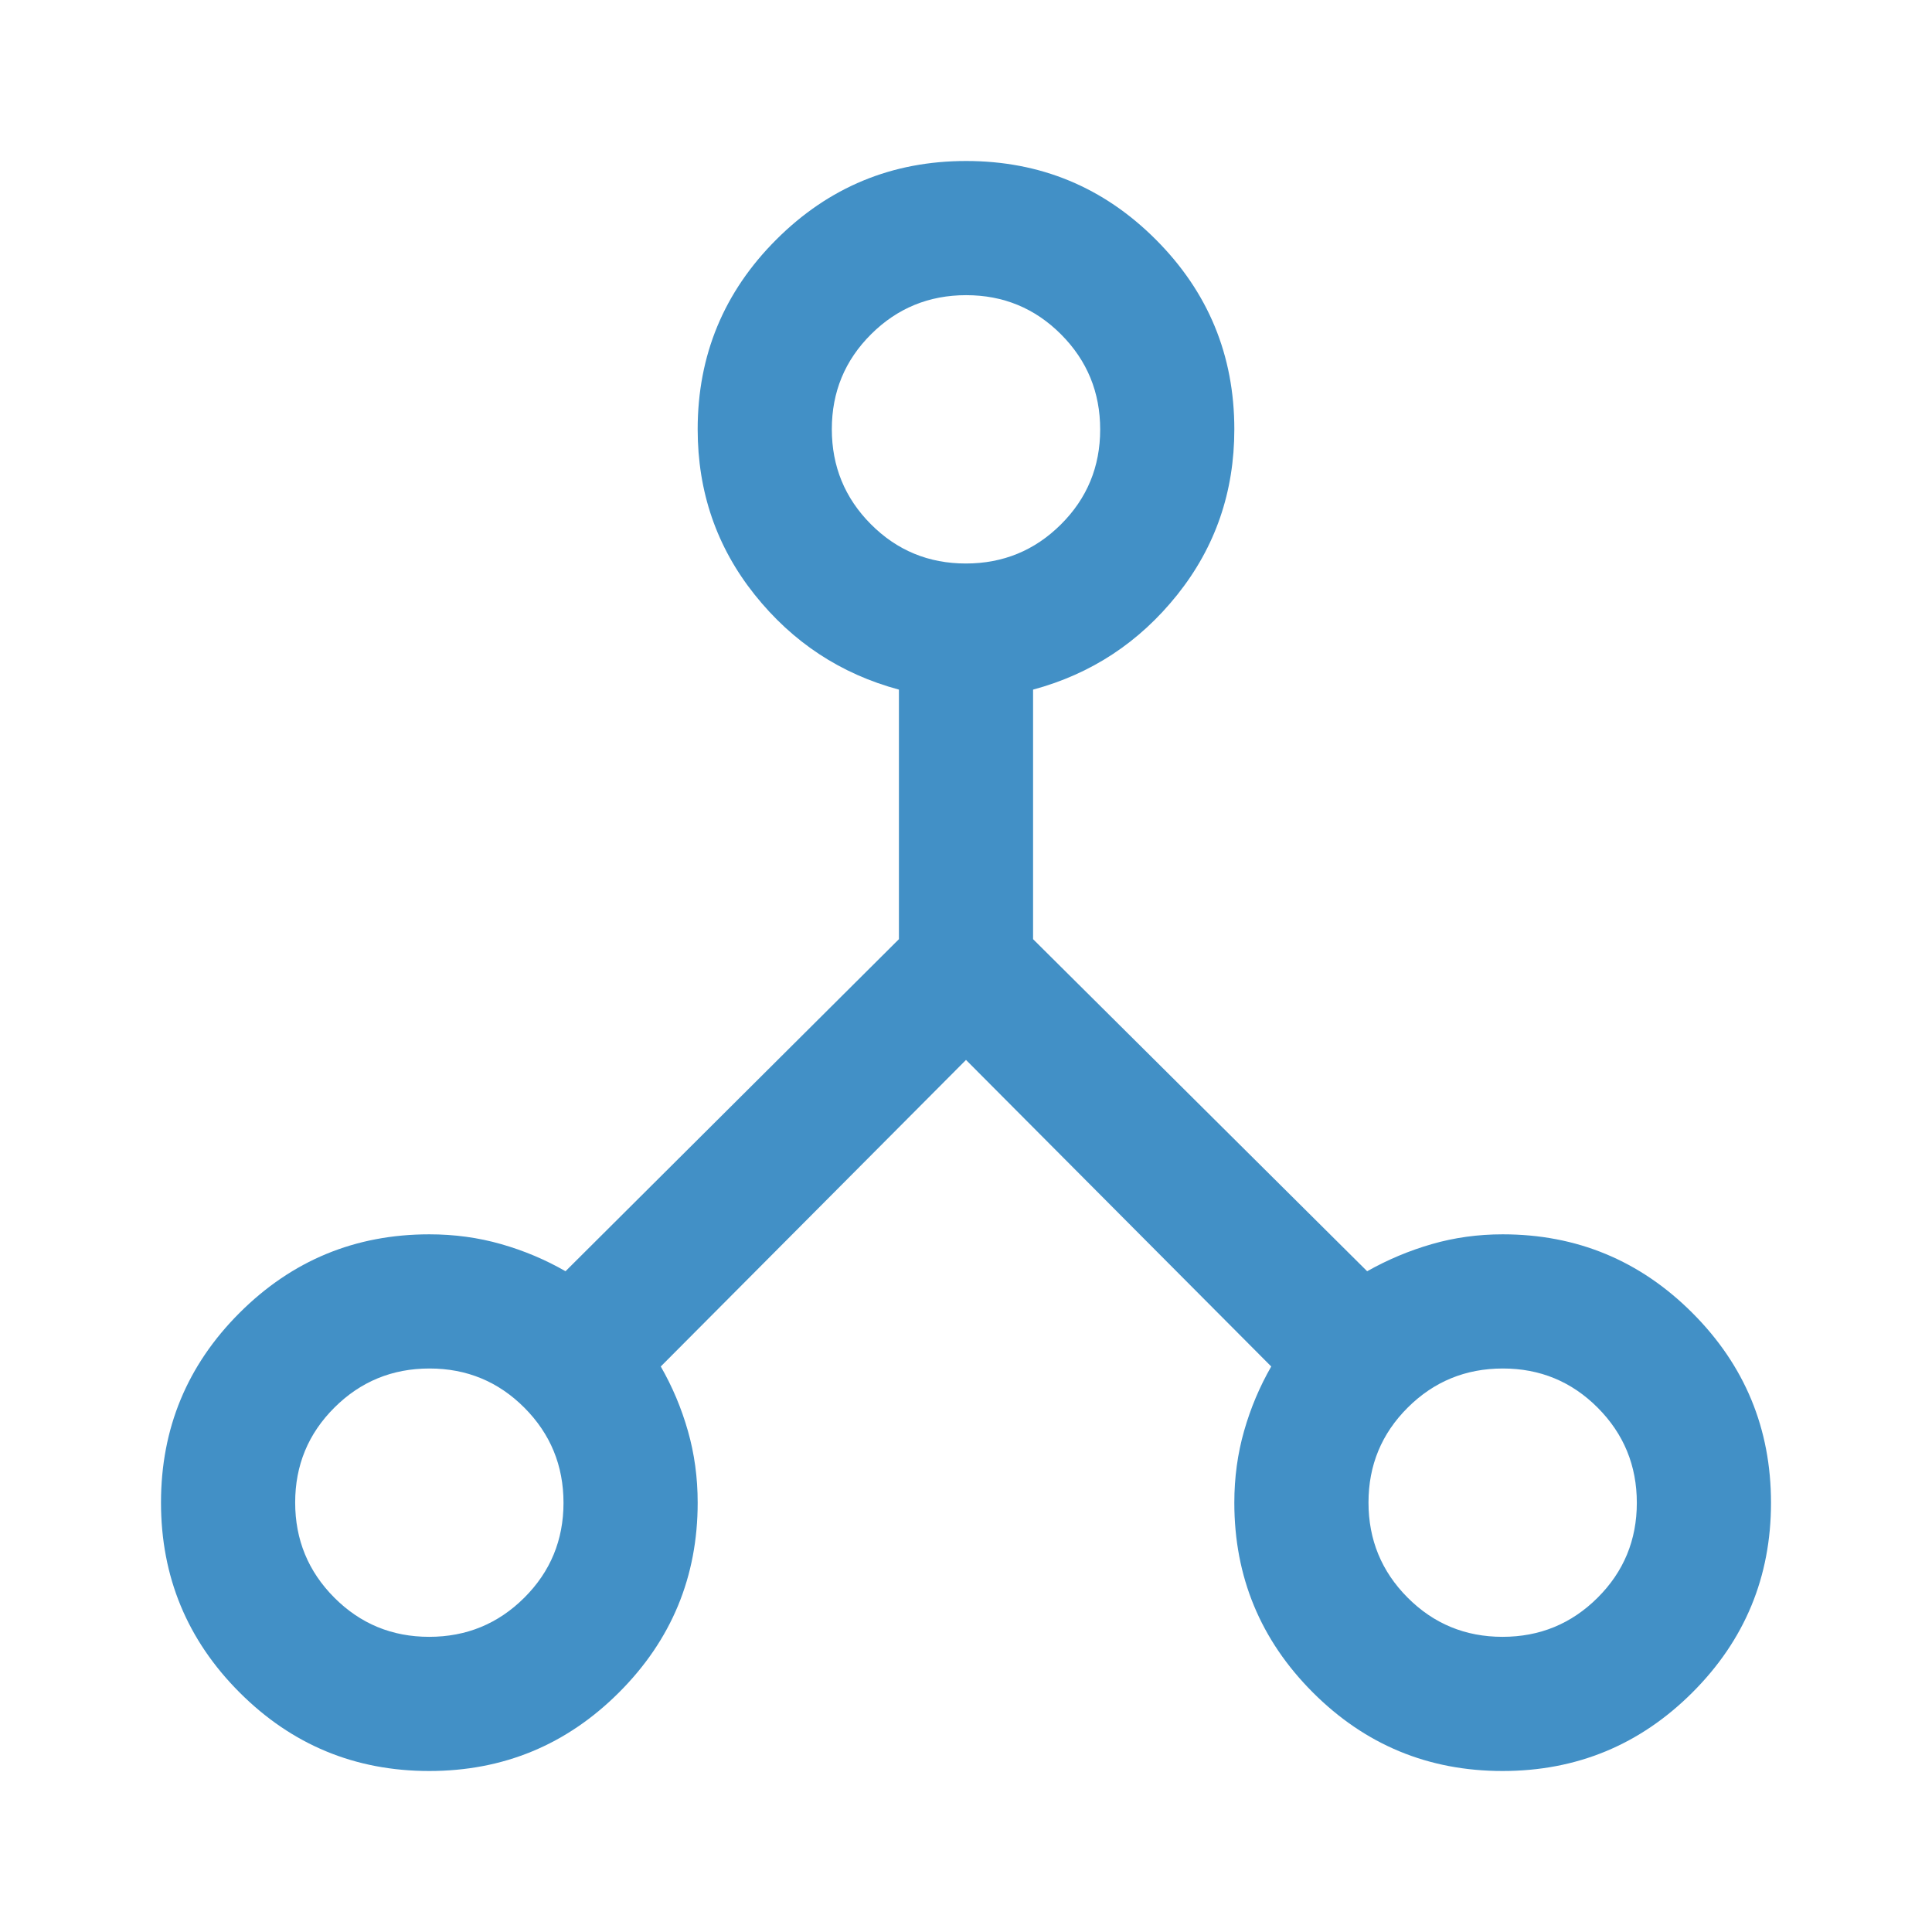 <svg xmlns="http://www.w3.org/2000/svg" height="40px" viewBox="0 -960 960 960" width="40px" fill="#4290C6"><path d="M213.27-80Q158-80 119-119.07q-39-39.06-39-94.33 0-55.27 39.05-94.27 39.05-39 94.28-39 18.67 0 35.67 4.86 17 4.85 32 13.48l165.67-165v-124Q403.33-629 375-664.49q-28.33-35.5-28.33-82.18 0-55.23 39.06-94.28Q424.8-880 480.07-880q55.26 0 94.26 39.05 39 39.05 39 94.28 0 46.68-28.33 82.18-28.33 35.49-71.67 47.16v124l166 165q15.31-8.63 32.14-13.48 16.83-4.86 35.2-4.86 55.23 0 94.28 39.07Q880-268.53 880-213.27 880-158 840.93-119q-39.06 39-94.33 39-55.27 0-94.27-39.05-39-39.05-39-94.28 0-18.67 4.86-35.67 4.85-17 13.48-32L480-433.33 328.33-281q8.63 15 13.48 32 4.86 17 4.86 35.67 0 55.23-39.07 94.28Q268.53-80 213.27-80Zm533.32-66.67q27.74 0 47.24-19.42 19.5-19.42 19.5-47.16 0-27.75-19.42-47.25T746.75-280q-27.75 0-47.25 19.42T680-213.41q0 27.74 19.42 47.24 19.42 19.5 47.17 19.5ZM479.92-680q27.75 0 47.25-19.42t19.5-47.17q0-27.74-19.42-47.24-19.43-19.5-47.17-19.5-27.75 0-47.25 19.42t-19.5 47.16q0 27.75 19.42 47.25 19.43 19.5 47.17 19.5ZM213.25-146.67q27.75 0 47.25-19.42t19.5-47.16q0-27.75-19.42-47.25T213.41-280q-27.74 0-47.24 19.42-19.5 19.42-19.5 47.17 0 27.74 19.42 47.24 19.42 19.5 47.16 19.5Z"/></svg>
